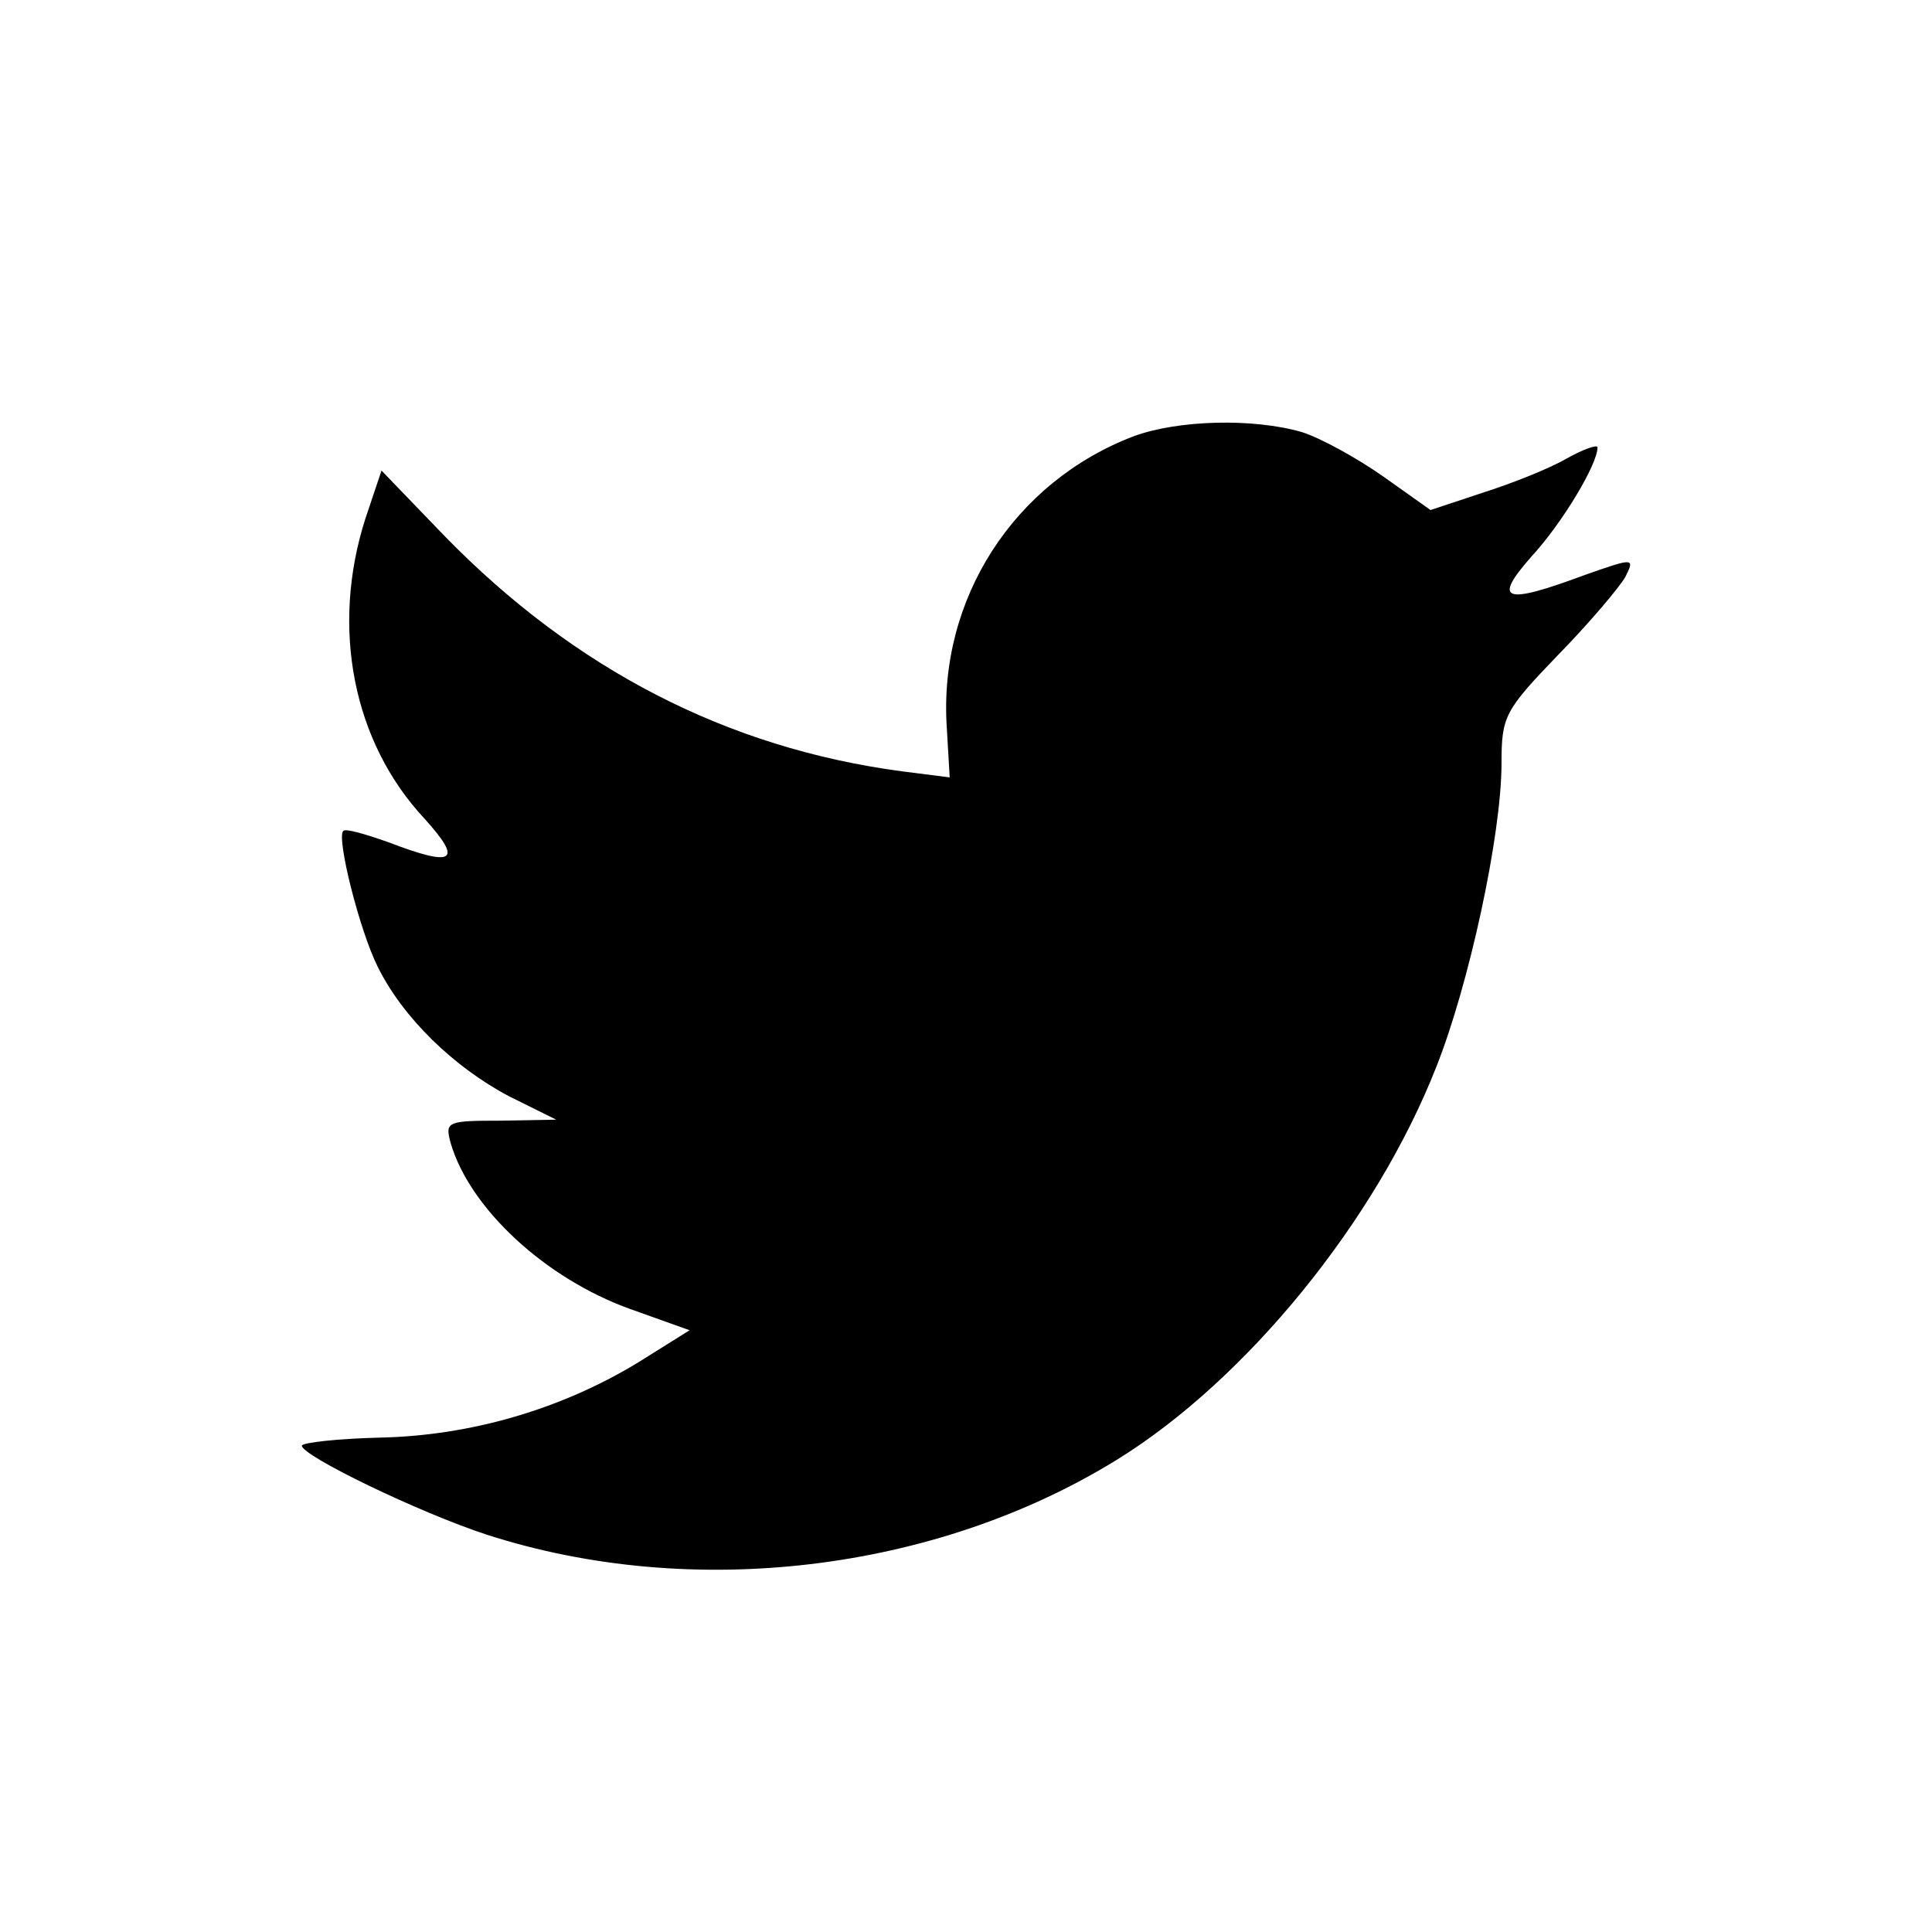 <?xml version="1.0" encoding="UTF-8"?>
<svg width="32px" height="32px" viewBox="0 0 32 32" version="1.1" xmlns="http://www.w3.org/2000/svg" xmlns:xlink="http://www.w3.org/1999/xlink">
    <title>11043CDB-C773-4AAB-BDC7-68EBAA4F1628</title>
    <g id="Desktop" stroke="none" stroke-width="1" fill="none" fill-rule="evenodd">
        <g id="Home.Share" transform="translate(-1512, -44)" fill="#000000">
            <g id="right" transform="translate(1500, 32)">
                <g id="asset" transform="translate(12, 12)">
                    <path d="M15.682,12.054 L15.73,12.876 L14.935,12.775 C12.042,12.39 9.515,11.082 7.369,8.884 L6.319,7.794 L6.049,8.599 C5.477,10.394 5.842,12.289 7.035,13.564 C7.671,14.268 7.527,14.369 6.431,13.949 C6.049,13.815 5.715,13.715 5.684,13.765 C5.572,13.882 5.954,15.409 6.256,16.012 C6.669,16.851 7.512,17.673 8.434,18.159 L9.212,18.545 L8.291,18.562 C7.4,18.562 7.369,18.578 7.464,18.931 C7.782,20.021 9.038,21.178 10.437,21.681 L11.422,22.033 L10.564,22.57 C9.292,23.342 7.798,23.778 6.303,23.811 C5.588,23.828 5,23.895 5,23.945 C5,24.113 6.939,25.052 8.068,25.421 C11.454,26.511 15.476,26.042 18.496,24.18 C20.642,22.855 22.788,20.222 23.789,17.673 C24.33,16.314 24.87,13.832 24.87,12.641 C24.87,11.87 24.918,11.769 25.808,10.847 C26.333,10.31 26.826,9.723 26.921,9.555 C27.08,9.237 27.064,9.237 26.253,9.522 C24.902,10.025 24.711,9.958 25.379,9.203 C25.872,8.666 26.46,7.694 26.46,7.409 C26.46,7.358 26.221,7.442 25.951,7.593 C25.665,7.761 25.029,8.012 24.552,8.163 L23.694,8.448 L22.915,7.895 C22.486,7.593 21.882,7.258 21.564,7.157 C20.753,6.922 19.513,6.956 18.782,7.224 C16.795,7.979 15.539,9.924 15.682,12.054 Z" id="Path"></path>
                </g>
            </g>
        </g>
    </g>
</svg>